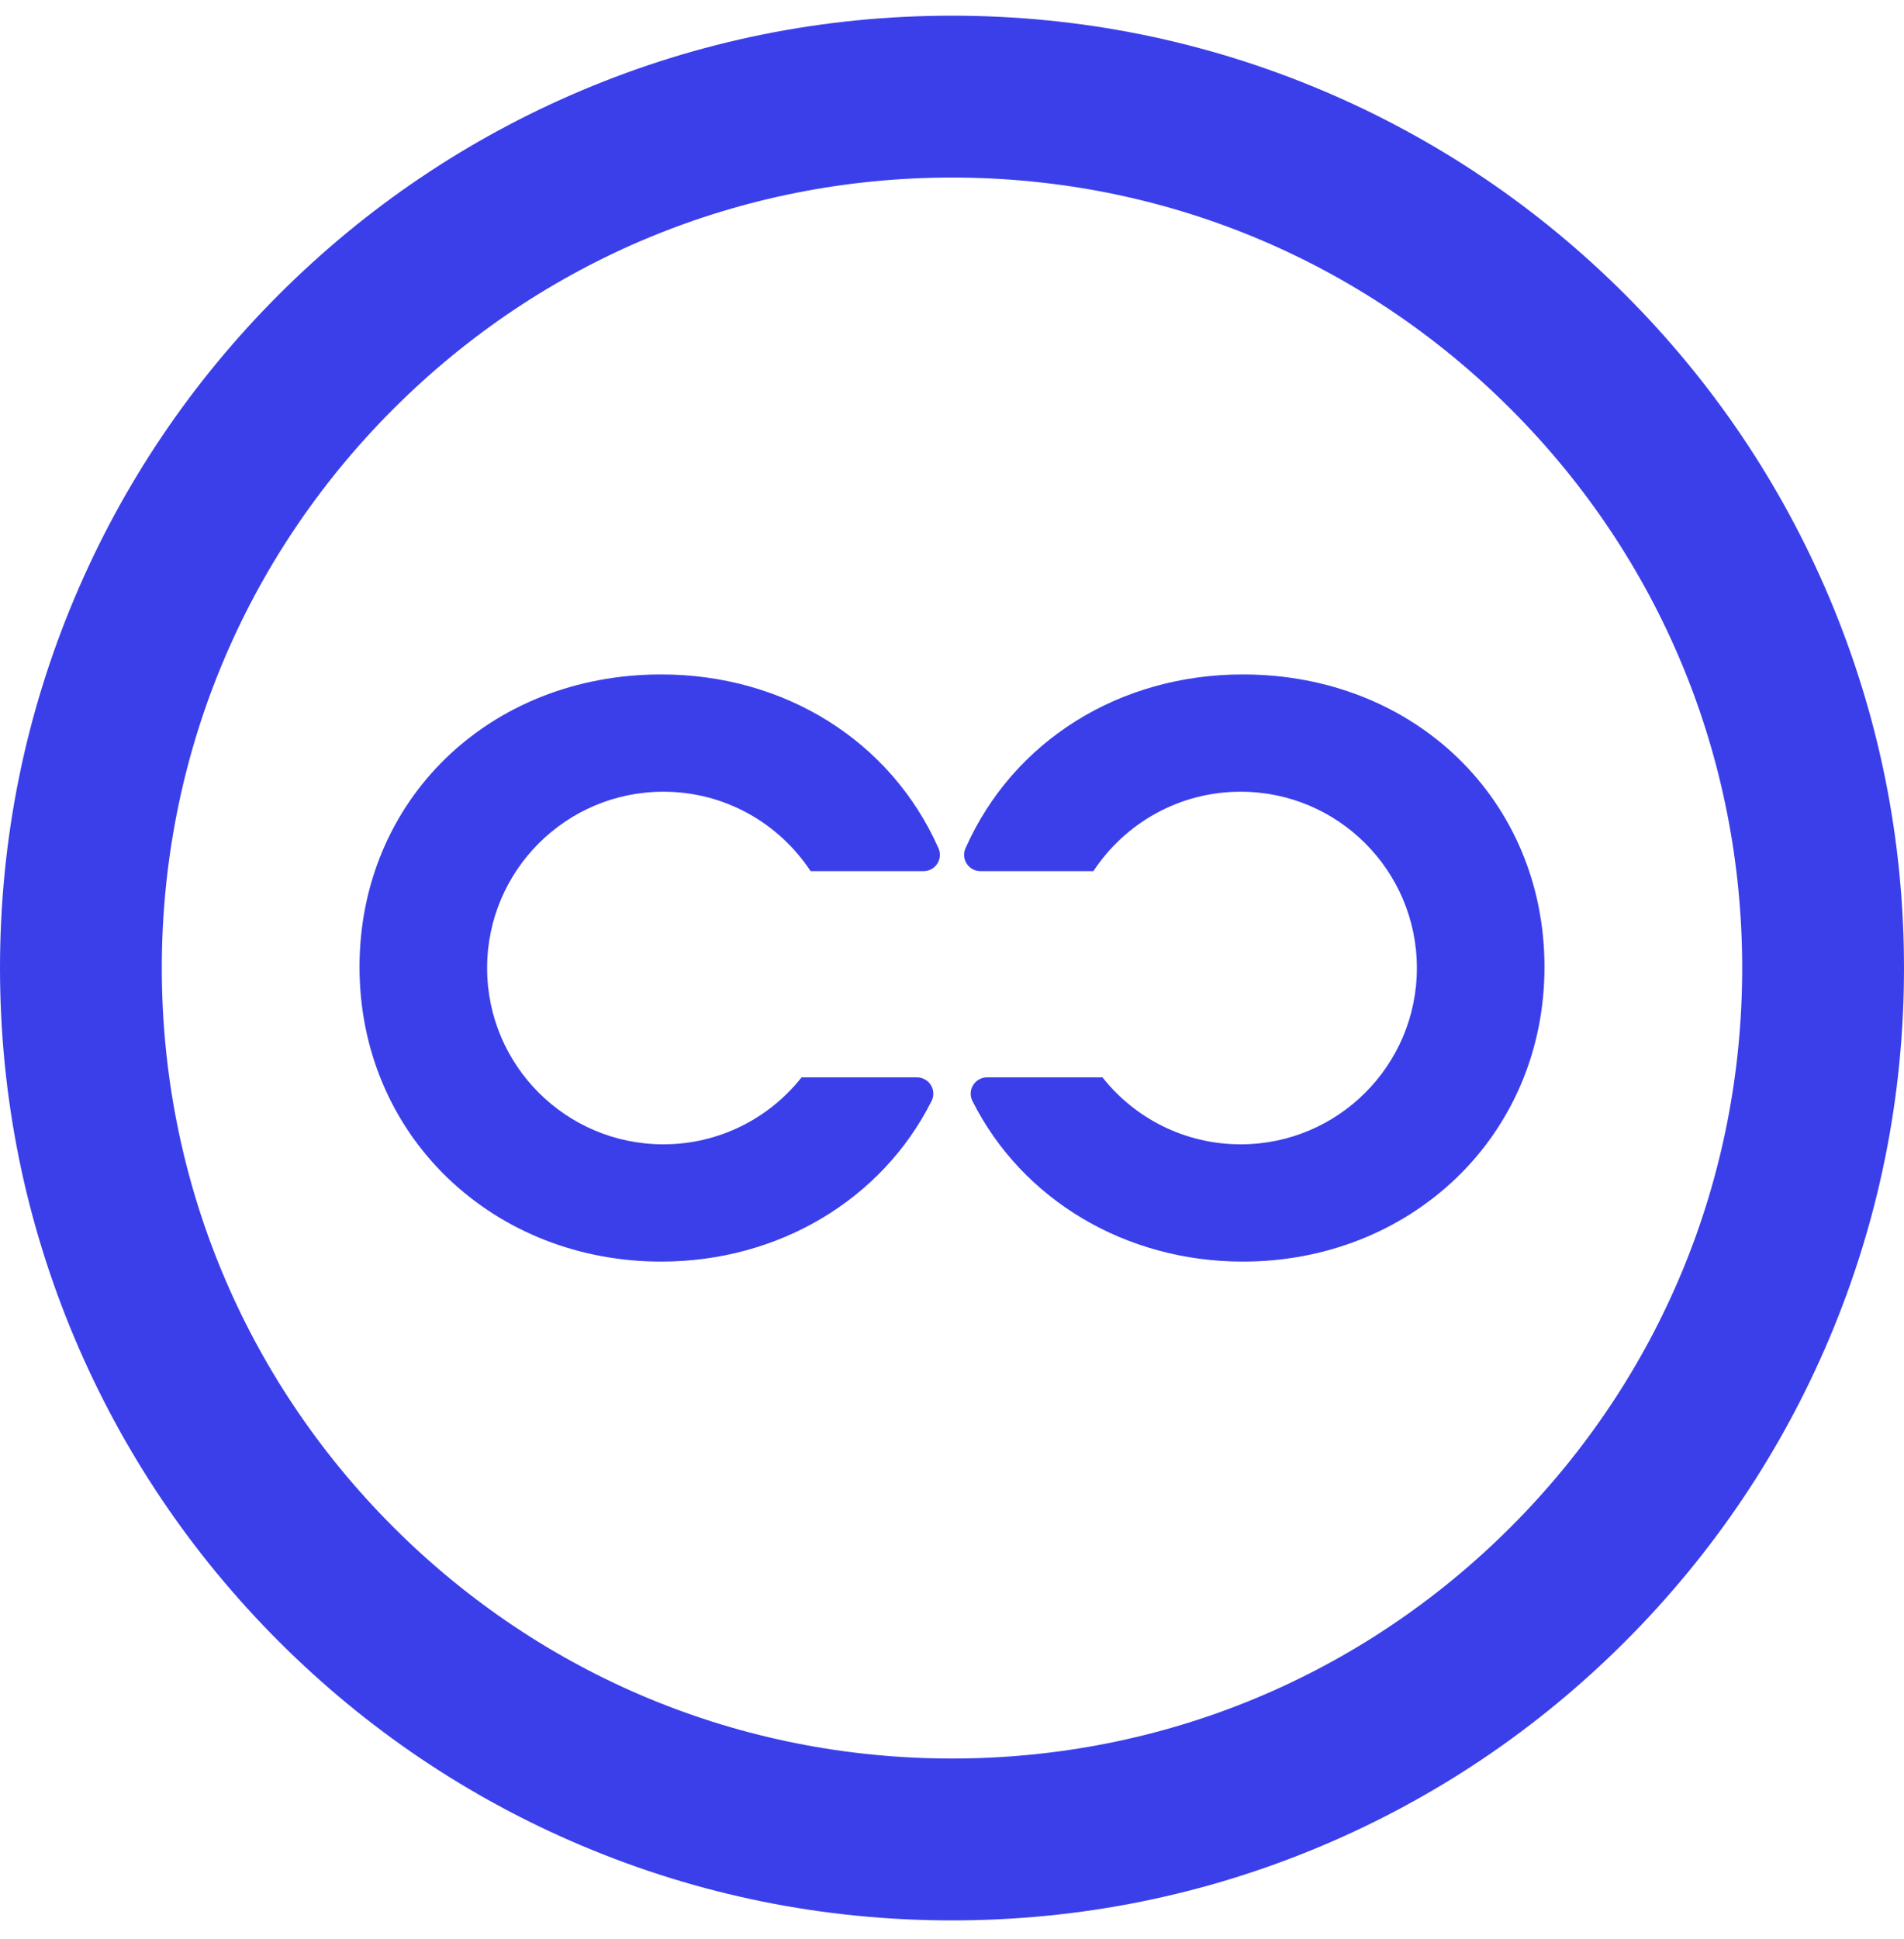 <svg xmlns="http://www.w3.org/2000/svg" width="56" height="57" viewBox="0 0 56 57" fill="none">
    <path fill-rule="evenodd" clip-rule="evenodd"
        d="M11.566 12.027C15.956 7.638 21.792 5.22 28 5.22C34.208 5.22 40.044 7.638 44.434 12.027C48.823 16.417 51.241 22.253 51.241 28.461C51.241 34.669 48.823 40.505 44.434 44.895C40.044 49.284 34.208 51.702 28 51.702C21.792 51.702 15.956 49.284 11.566 44.895C7.177 40.505 4.759 34.669 4.759 28.461C4.759 22.253 7.177 16.417 11.566 12.027ZM17.101 54.26C20.554 55.72 24.221 56.461 28 56.461C31.779 56.461 35.446 55.72 38.9 54.26C42.234 52.849 45.228 50.831 47.799 48.26C50.37 45.689 52.388 42.695 53.799 39.361C55.259 35.907 56 32.24 56 28.461C56 24.682 55.259 21.015 53.799 17.561C52.388 14.227 50.37 11.233 47.799 8.662C45.228 6.091 42.234 4.073 38.9 2.662C35.446 1.202 31.779 0.461 28 0.461C24.221 0.461 20.554 1.202 17.101 2.662C13.766 4.073 10.772 6.091 8.201 8.662C5.63 11.233 3.612 14.227 2.201 17.561C0.741 21.015 0 24.682 0 28.461C0 32.24 0.741 35.907 2.201 39.361C3.612 42.695 5.63 45.689 8.201 48.26C10.772 50.831 13.766 52.849 17.101 54.26ZM27.602 24.938V24.938C26.204 21.787 23.079 19.829 19.447 19.829C14.389 19.829 10.574 23.528 10.574 28.432C10.574 30.828 11.498 33.033 13.175 34.641C14.823 36.221 17.051 37.092 19.447 37.092C22.886 37.092 25.933 35.283 27.399 32.371C27.475 32.221 27.467 32.046 27.379 31.903C27.293 31.762 27.136 31.675 26.97 31.675H23.576C22.627 32.874 21.159 33.644 19.511 33.644C16.648 33.644 14.327 31.323 14.327 28.461C14.327 25.598 16.648 23.277 19.511 23.277C21.321 23.277 22.914 24.206 23.841 25.613H27.163C27.326 25.613 27.477 25.532 27.566 25.395C27.655 25.258 27.669 25.087 27.602 24.938ZM28.398 24.938V24.938C29.796 21.787 32.921 19.829 36.554 19.829C41.612 19.829 45.426 23.528 45.426 28.432C45.426 30.828 44.503 33.033 42.826 34.641C41.177 36.221 38.95 37.092 36.554 37.092C33.115 37.092 30.067 35.283 28.601 32.371C28.526 32.221 28.533 32.046 28.621 31.903C28.708 31.762 28.864 31.675 29.03 31.675H32.425C33.374 32.874 34.842 33.644 36.49 33.644C39.353 33.644 41.673 31.323 41.673 28.461C41.673 25.598 39.353 23.277 36.49 23.277C34.679 23.277 33.086 24.206 32.159 25.613H28.837C28.674 25.613 28.523 25.532 28.434 25.395C28.345 25.258 28.332 25.087 28.398 24.938Z"
        fill="#3B3FEA" />
</svg>